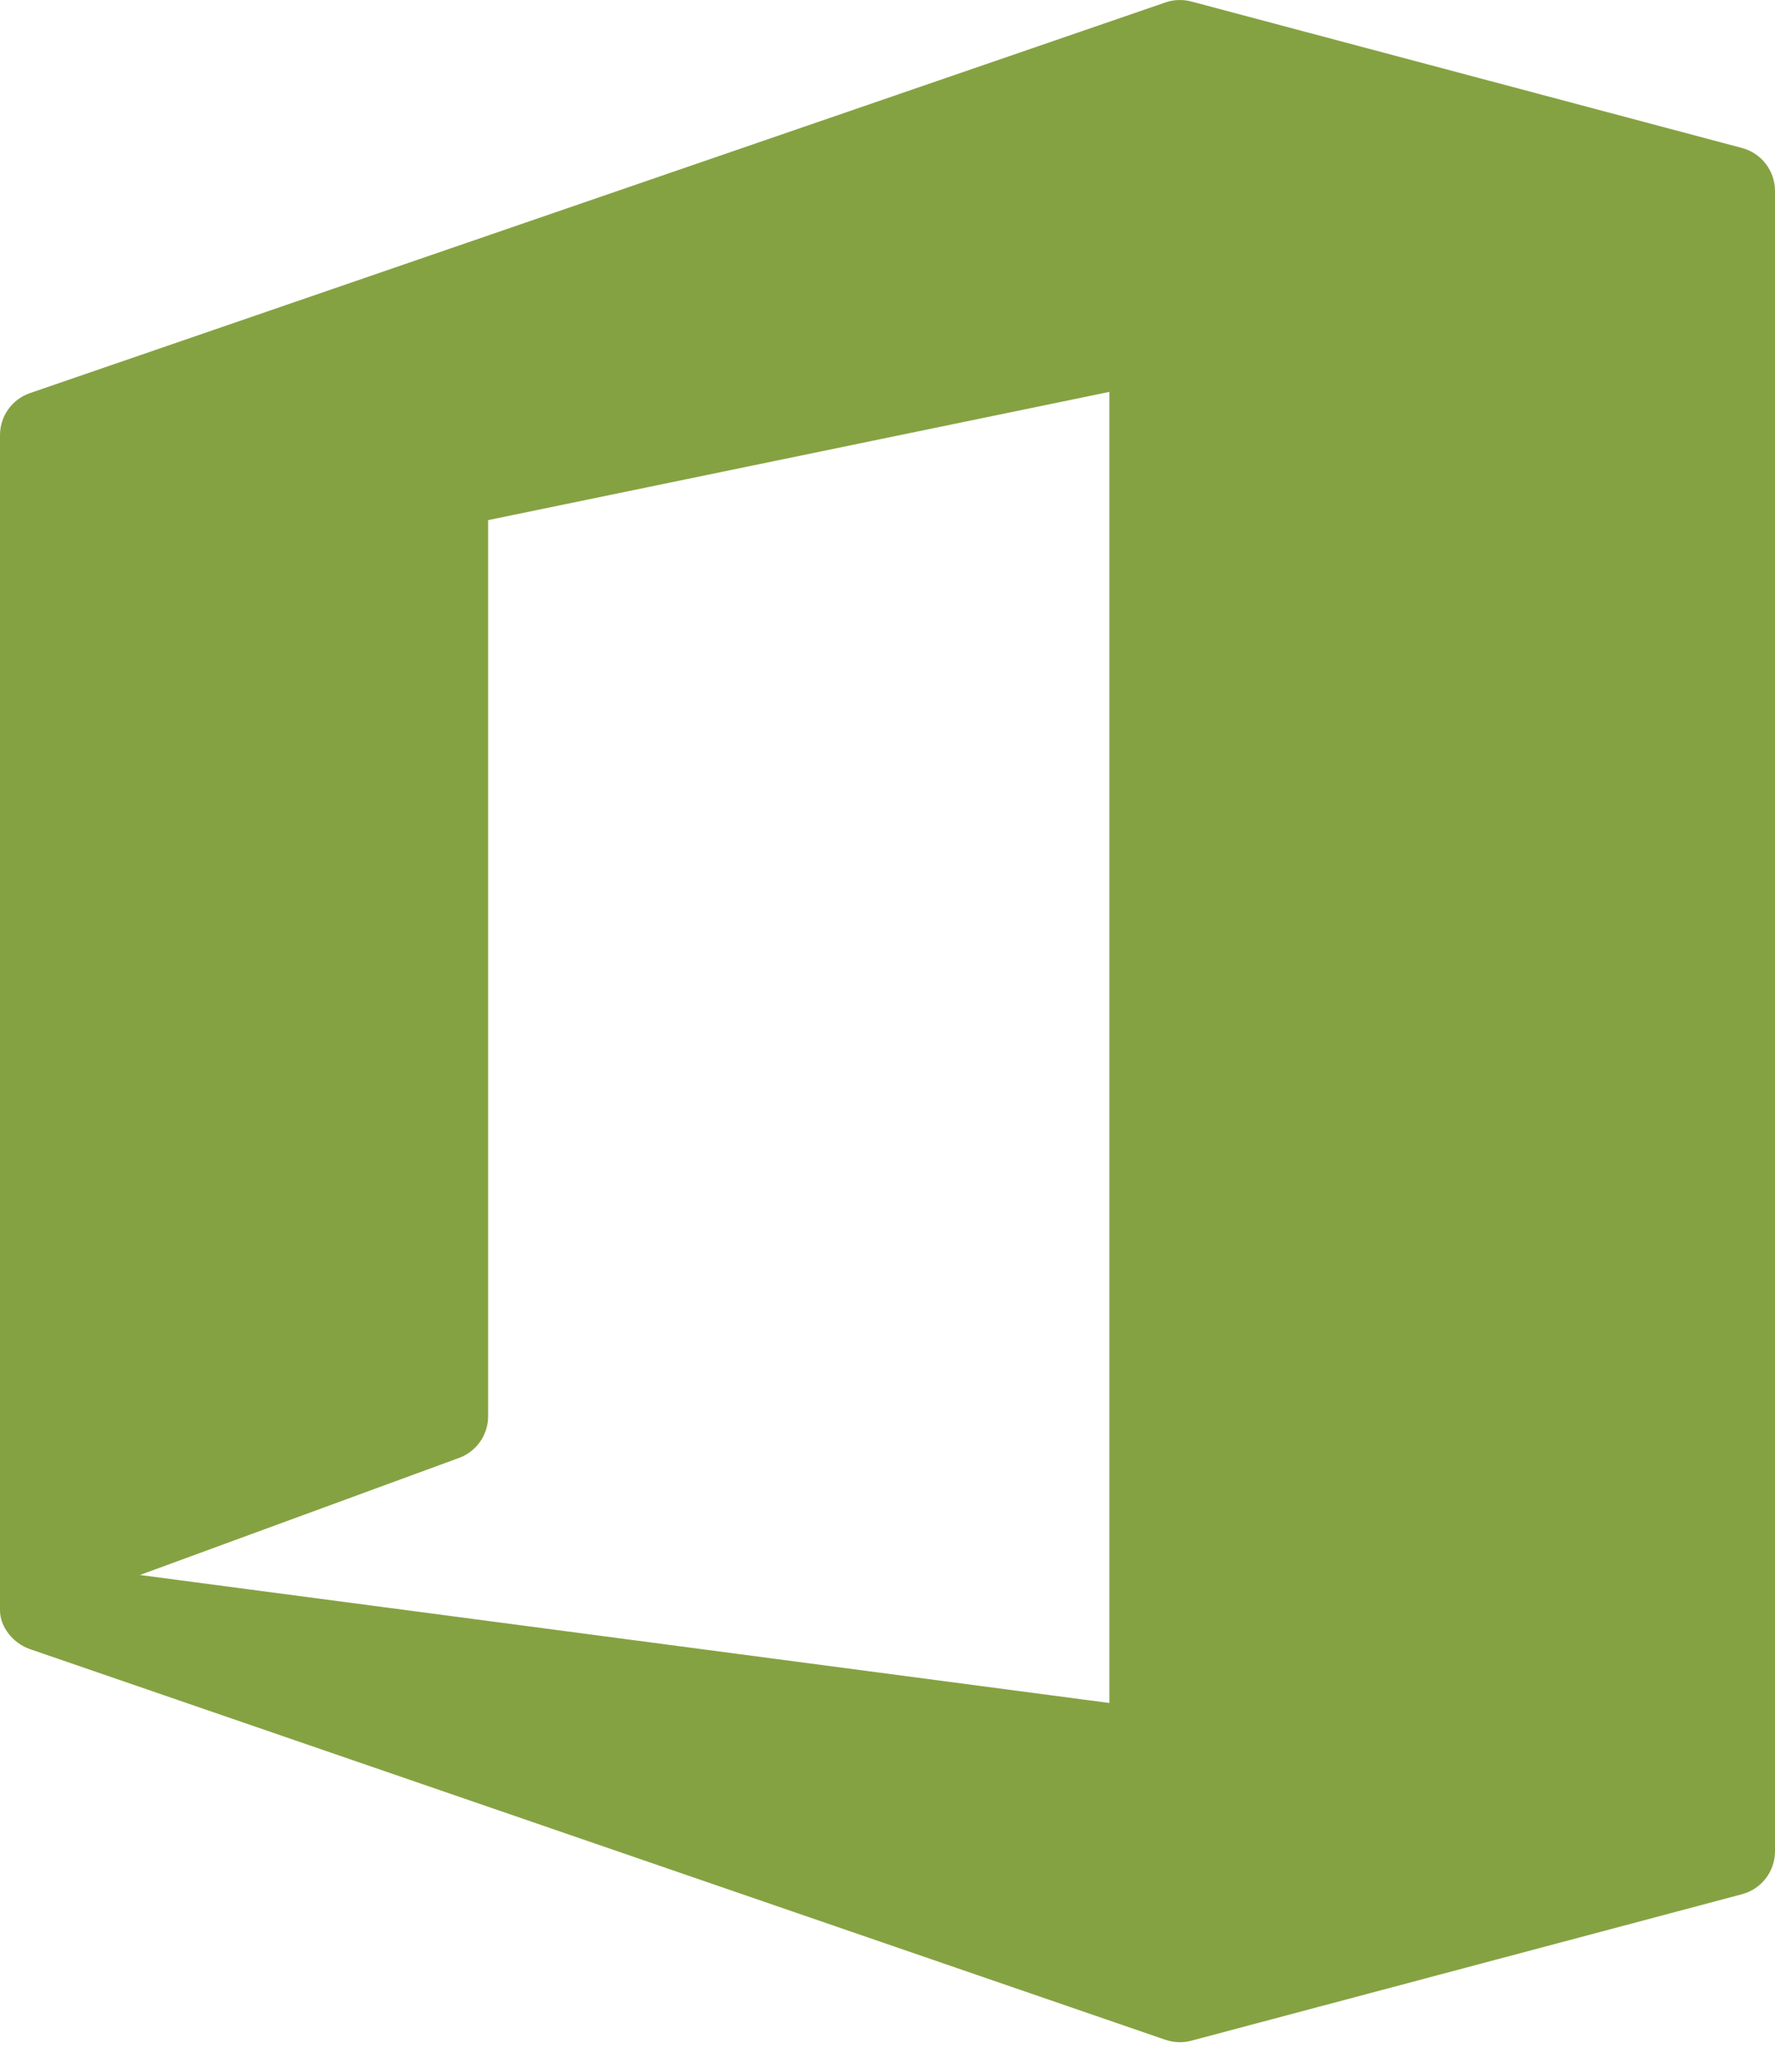 <svg width="48" height="56" viewBox="0 0 48 56" fill="none" xmlns="http://www.w3.org/2000/svg">
<path d="M47.108 4L32.214 0.04C31.984 -0.021 31.739 -0.012 31.516 0.066L0.81 10.626C0.325 10.792 0 11.248 0 11.761V40.801V42.241V43.519V43.531C0 43.966 0.343 44.415 0.81 44.576L31.516 55.136C31.642 55.178 31.774 55.201 31.906 55.201C32.009 55.201 32.113 55.188 32.214 55.161L47.108 51.201C47.634 51.061 48 50.584 48 50.041V5.161C48 4.617 47.634 4.141 47.108 4ZM30 10.593V46.032L3.784 42.572L12.413 39.408C12.886 39.235 13.2 38.785 13.2 38.281V14.059L30 10.593Z" fill="#85A242"/>
</svg>
